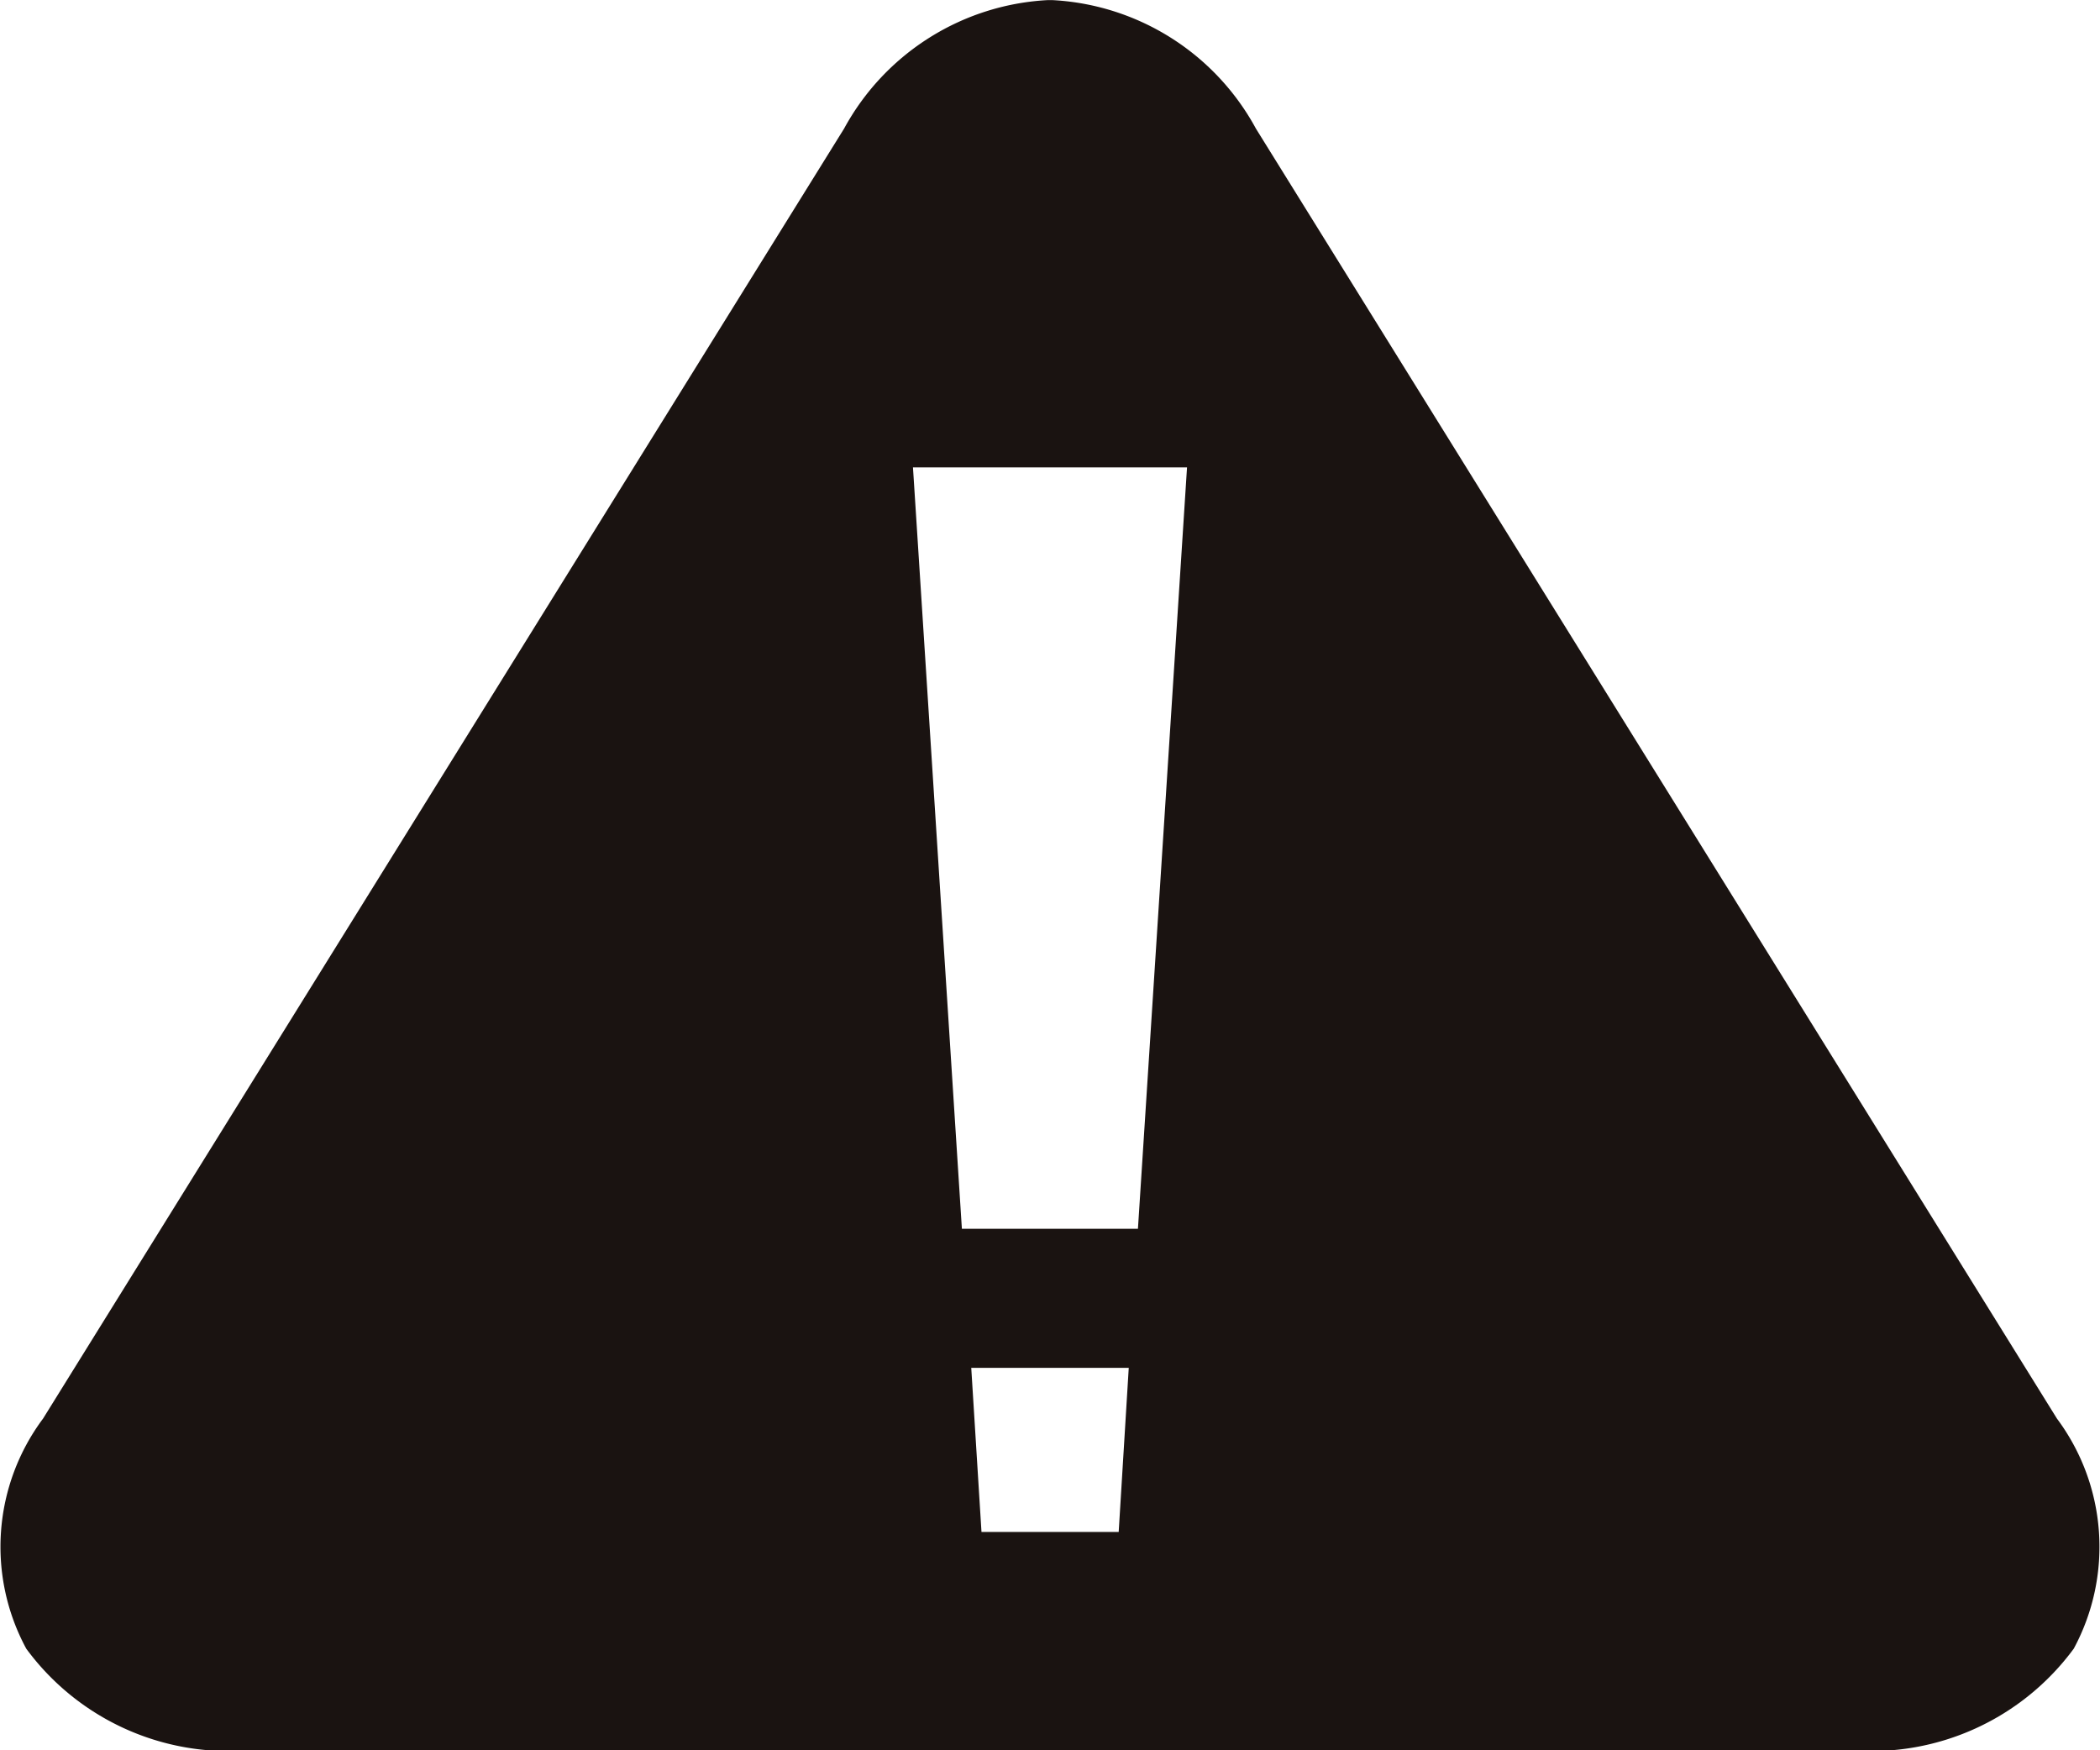 <svg xmlns="http://www.w3.org/2000/svg" width="24" height="20"><defs><clipPath id="a"><path data-name="長方形 2383" fill="none" d="M0 0h24v20H0z"/></clipPath></defs><g data-name="グループ 1895"><g data-name="グループ 1854" transform="translate(0 .001)" clip-path="url(#a)"><path data-name="パス 12327" d="M2.844 19.999h18.312a2.873 2.873 0 0 0 2.544-1.161 2.452 2.452 0 0 0-.192-2.629L14.353 1.468A2.813 2.813 0 0 0 12-.001a2.819 2.819 0 0 0-2.353 1.469L.492 16.209A2.448 2.448 0 0 0 .3 18.838a2.872 2.872 0 0 0 2.544 1.161m9.941-2.495h-1.568l-.117-1.875h1.8ZM12 5.34h1.566l-.561 8.7h-2.012l-.559-8.7Z" fill="#1a1311"/></g></g></svg>